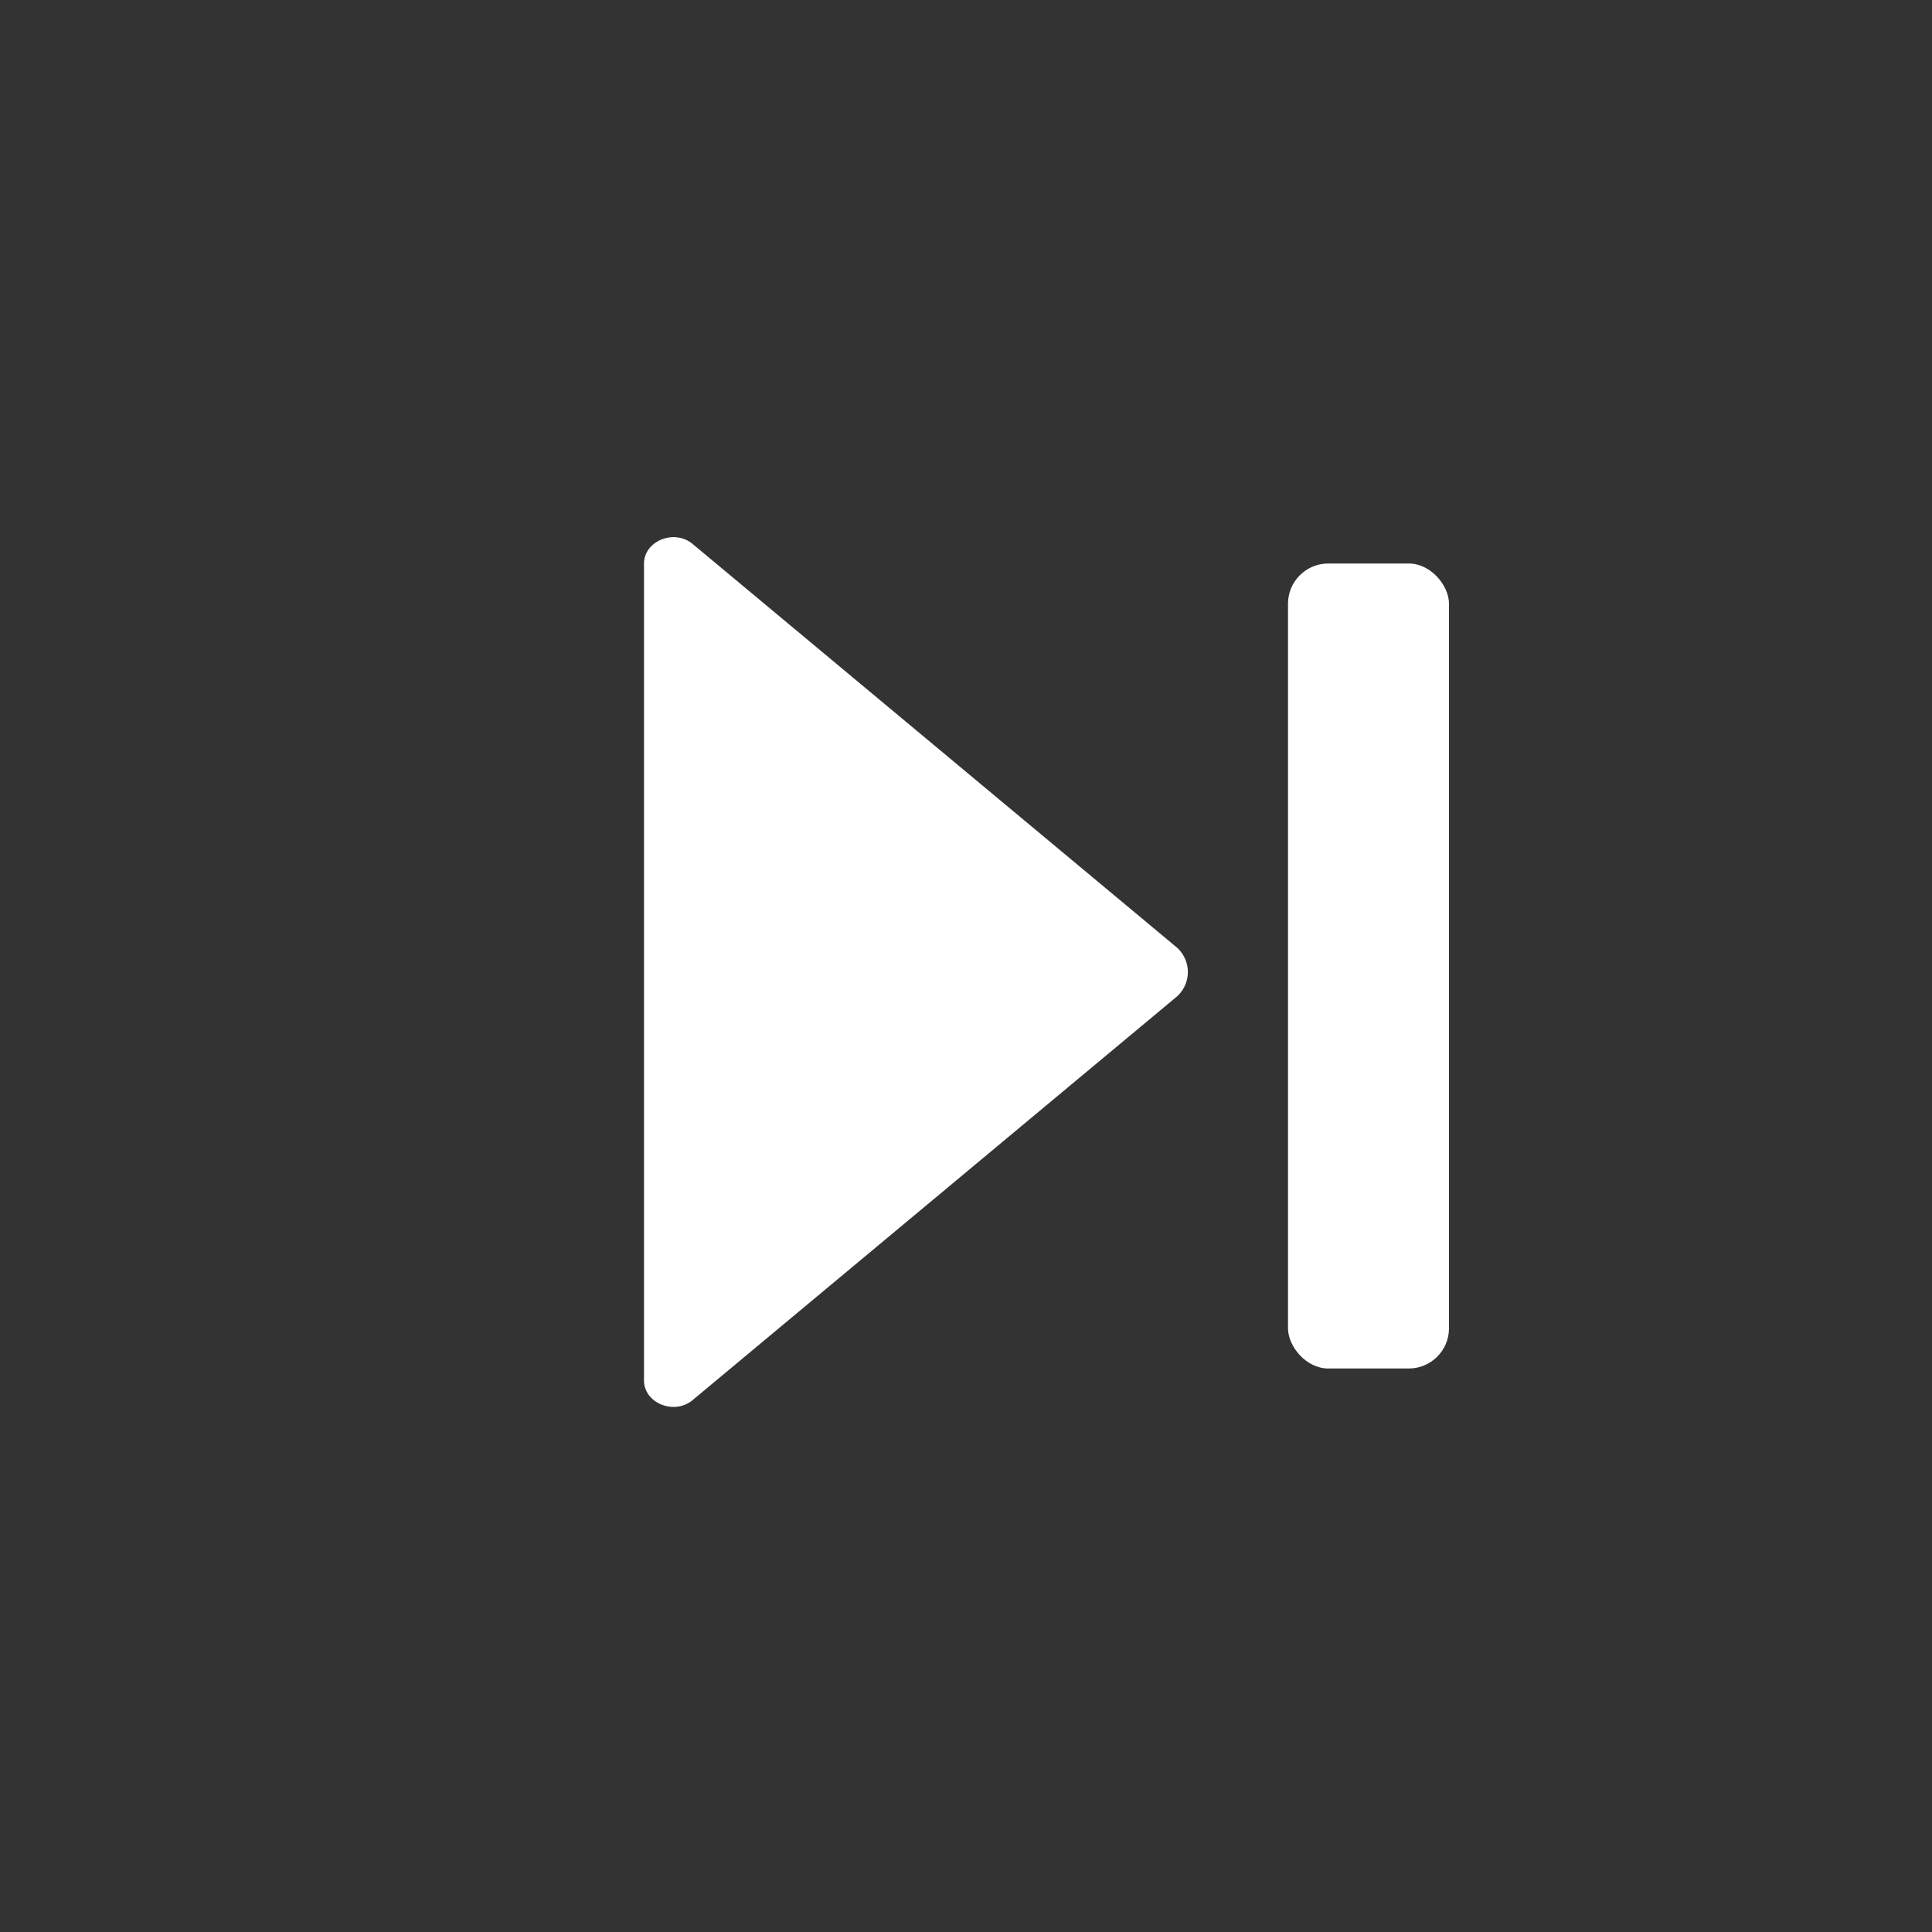 <svg width="48" height="48" viewBox="0 0 48 48" fill="none" xmlns="http://www.w3.org/2000/svg">
  <rect x="0" y="0" width="48" height="48" fill="#333333" stroke="none"/>
  <path d="M16 14C16 13.45 16.73 13.14 17.19 13.5L29.19 23.5C29.62 23.83 29.62 24.47 29.19 24.8L17.19 34.8C16.73 35.16 16 34.85 16 34.3V14Z" fill="white"/>
  <rect x="32" y="14" width="4" height="20" rx="1" fill="white"/>
</svg>
